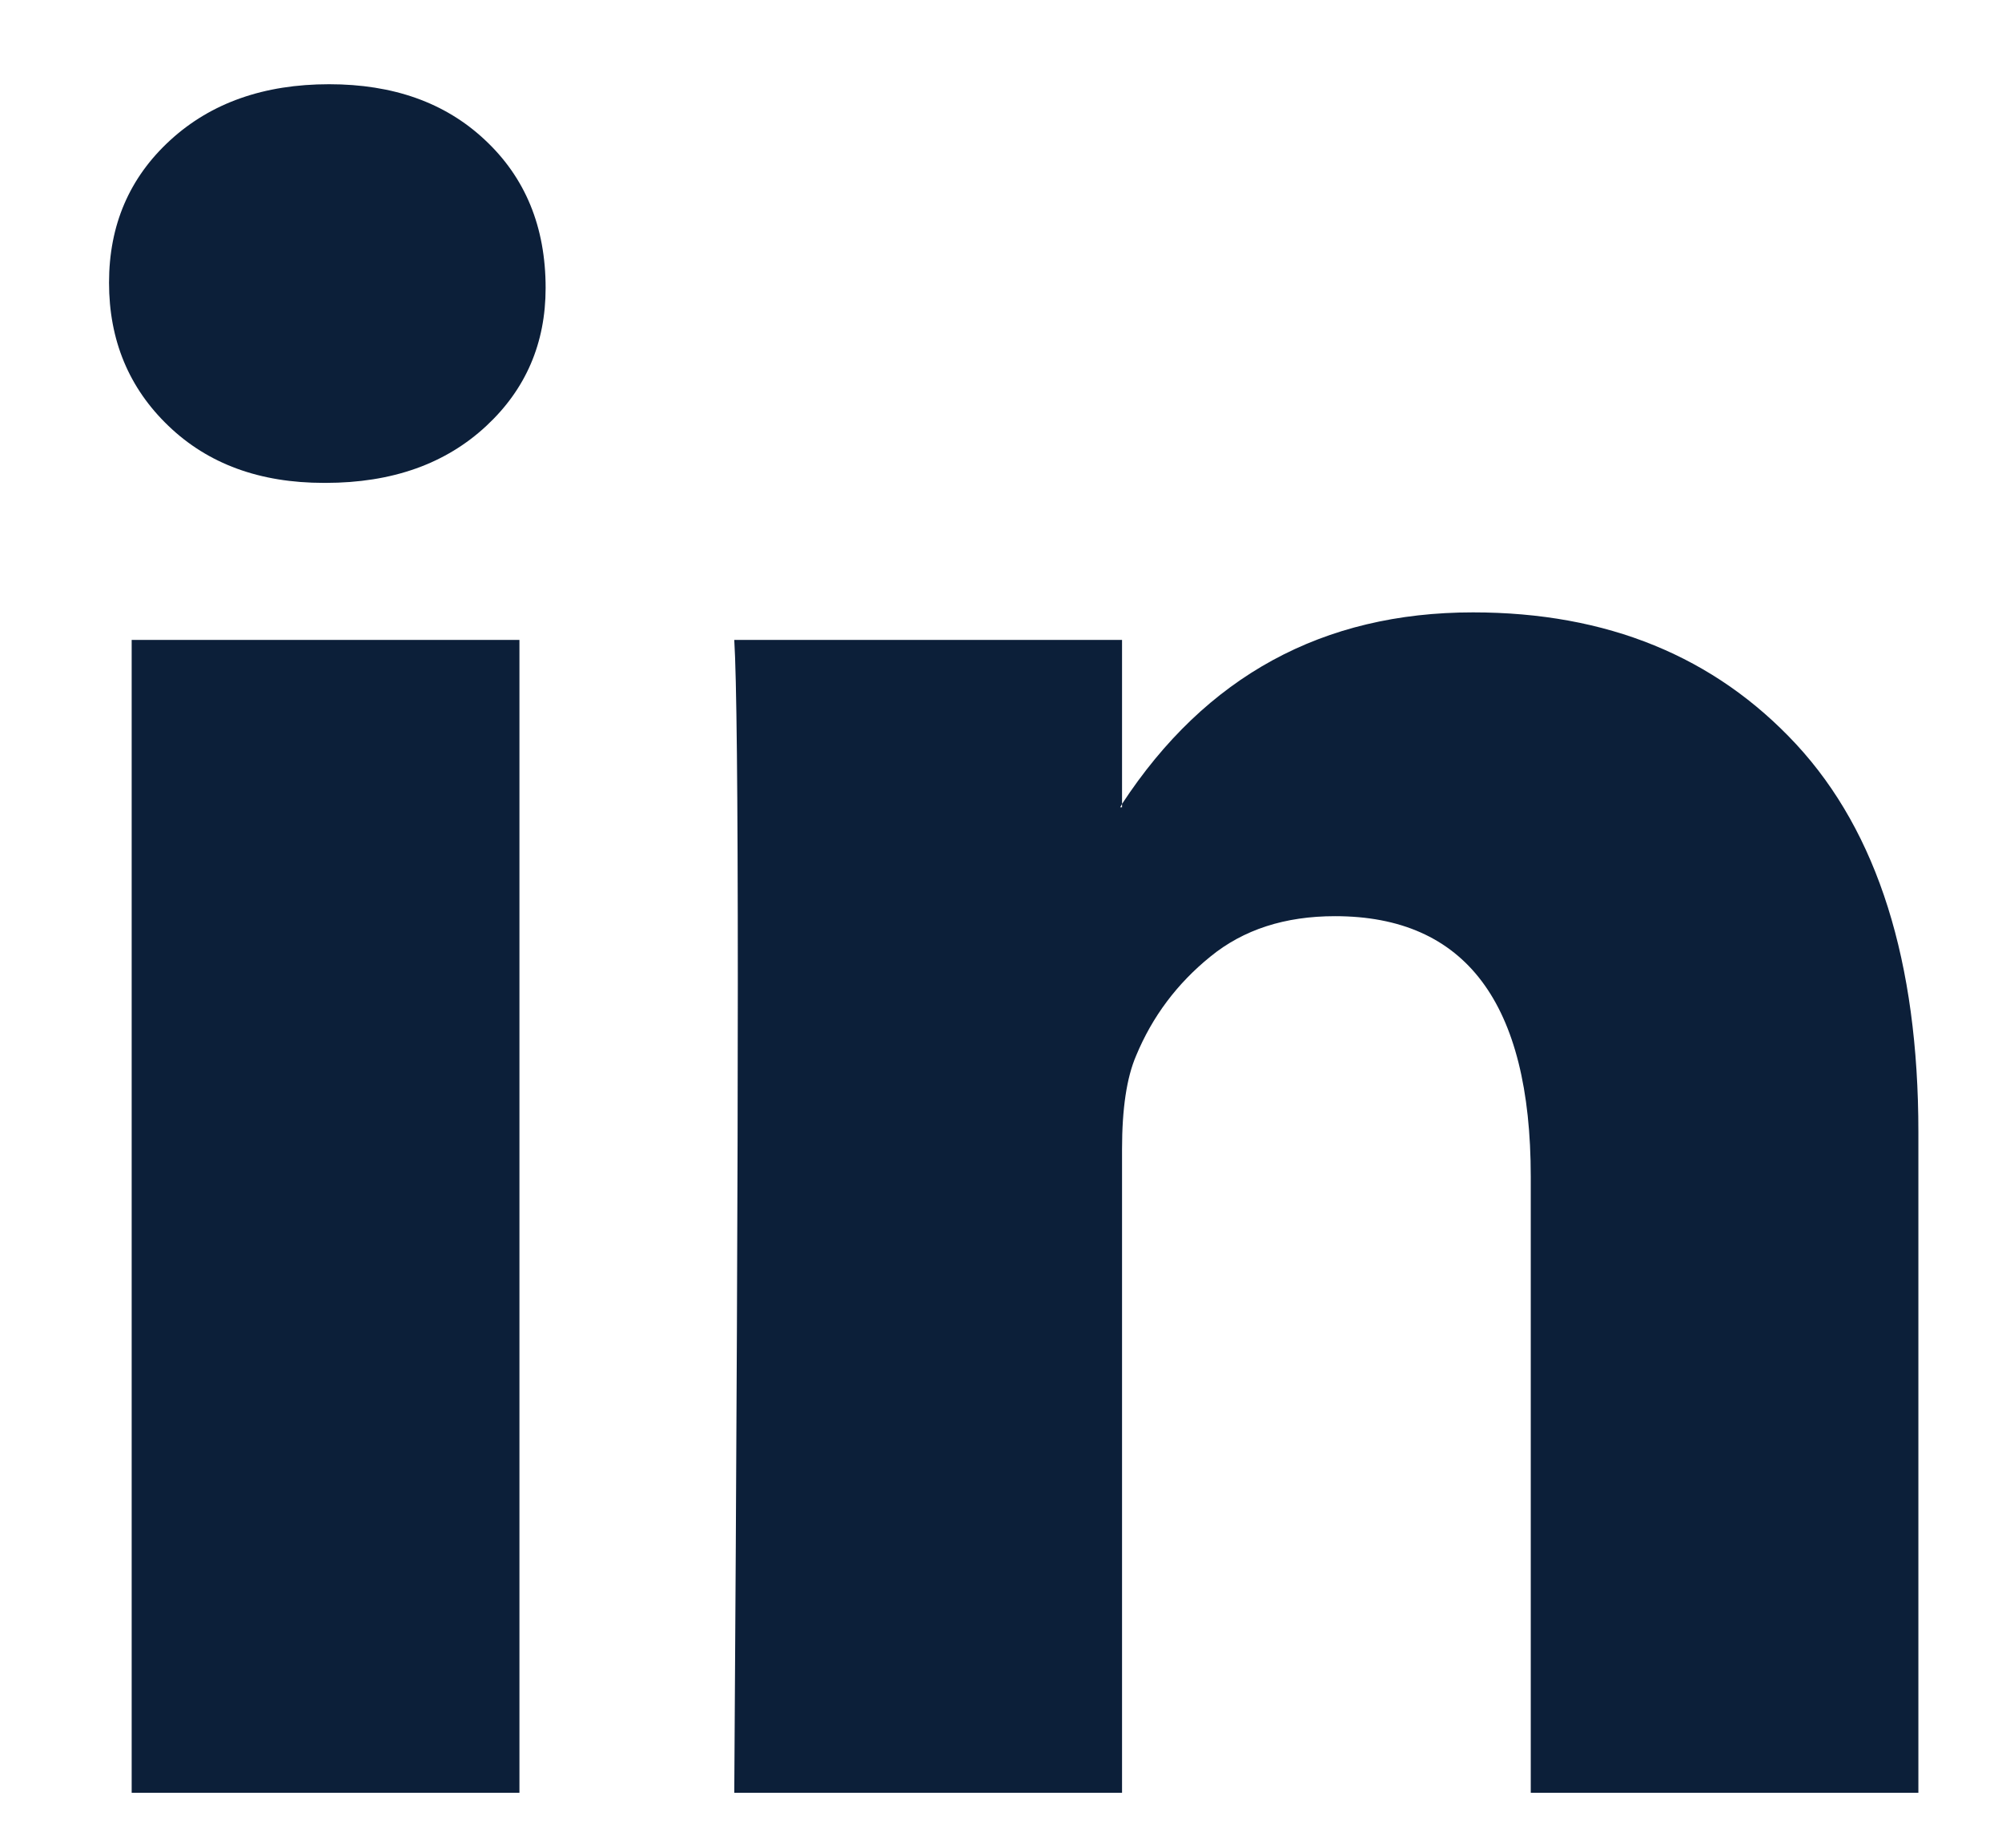 <svg width="13" height="12" viewBox="0 0 13 12" fill="none" xmlns="http://www.w3.org/2000/svg">
<path d="M0.708 1.836C0.708 1.462 0.84 1.154 1.105 0.911C1.37 0.668 1.714 0.547 2.137 0.547C2.553 0.547 2.889 0.666 3.146 0.906C3.411 1.152 3.543 1.473 3.543 1.87C3.543 2.228 3.415 2.527 3.158 2.766C2.893 3.013 2.545 3.136 2.114 3.136H2.103C1.687 3.136 1.351 3.013 1.094 2.766C0.837 2.52 0.708 2.209 0.708 1.836ZM0.855 11.643V4.156H3.373V11.643H0.855ZM4.768 11.643H7.286V7.463C7.286 7.201 7.316 6.999 7.377 6.857C7.482 6.603 7.643 6.388 7.859 6.213C8.074 6.037 8.344 5.95 8.669 5.95C9.516 5.95 9.94 6.514 9.94 7.642V11.643H12.457V7.351C12.457 6.245 12.193 5.406 11.664 4.834C11.134 4.263 10.435 3.977 9.565 3.977C8.59 3.977 7.83 4.391 7.286 5.221V5.243H7.274L7.286 5.221V4.156H4.768C4.783 4.395 4.791 5.139 4.791 6.387C4.791 7.635 4.783 9.387 4.768 11.643Z" fill="#0C1F39"/>
</svg>
